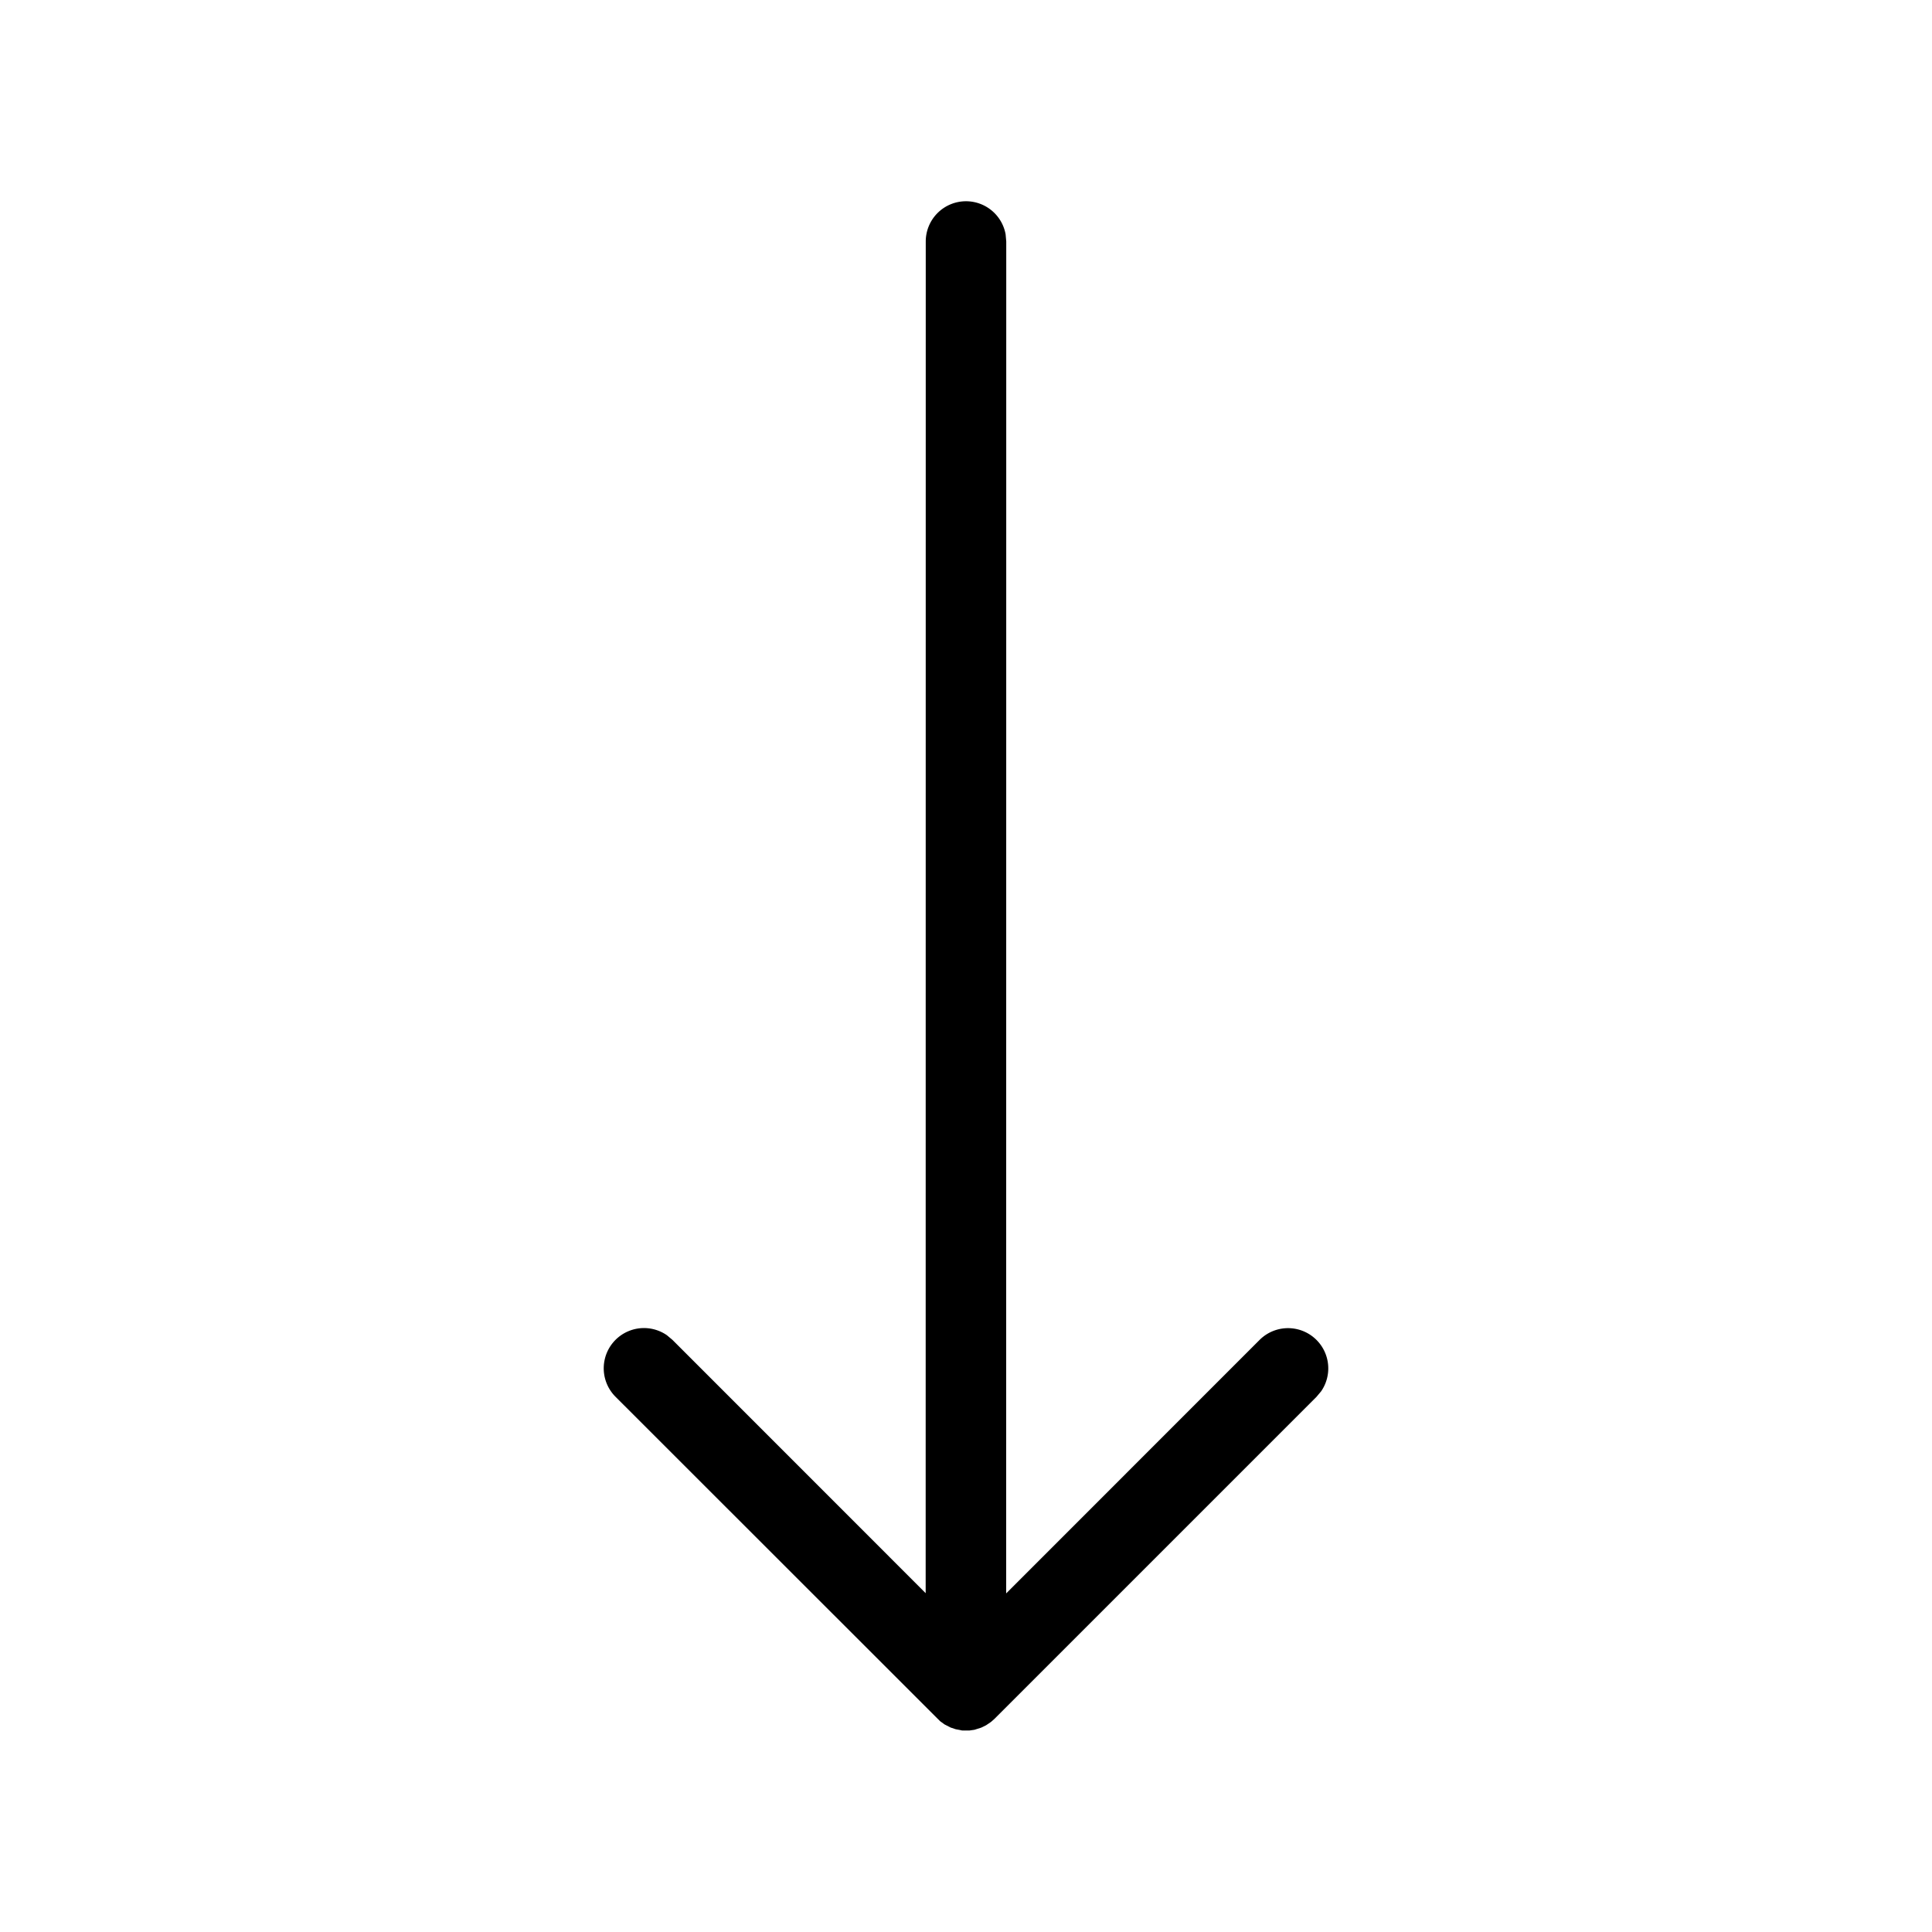 <svg xmlns="http://www.w3.org/2000/svg" viewBox="0 0 24 24" fill="currentColor"><path d="M12 2.5a.5.5 0 0 1 .492.41L12.5 3l-.001 16.794 3.147-3.148a.5.5 0 0 1 .765.638l-.058.069-4 4-.042.037-.062.042-.059.029-.085.027-.063.009h-.085l-.031-.004.074.005-.053-.003-.075-.014-.063-.021-.076-.039-.055-.04-4.031-4.029a.5.5 0 0 1 .638-.765l.069.058 3.145 3.146L11.5 3a.5.5 0 0 1 .5-.5z"/></svg>
